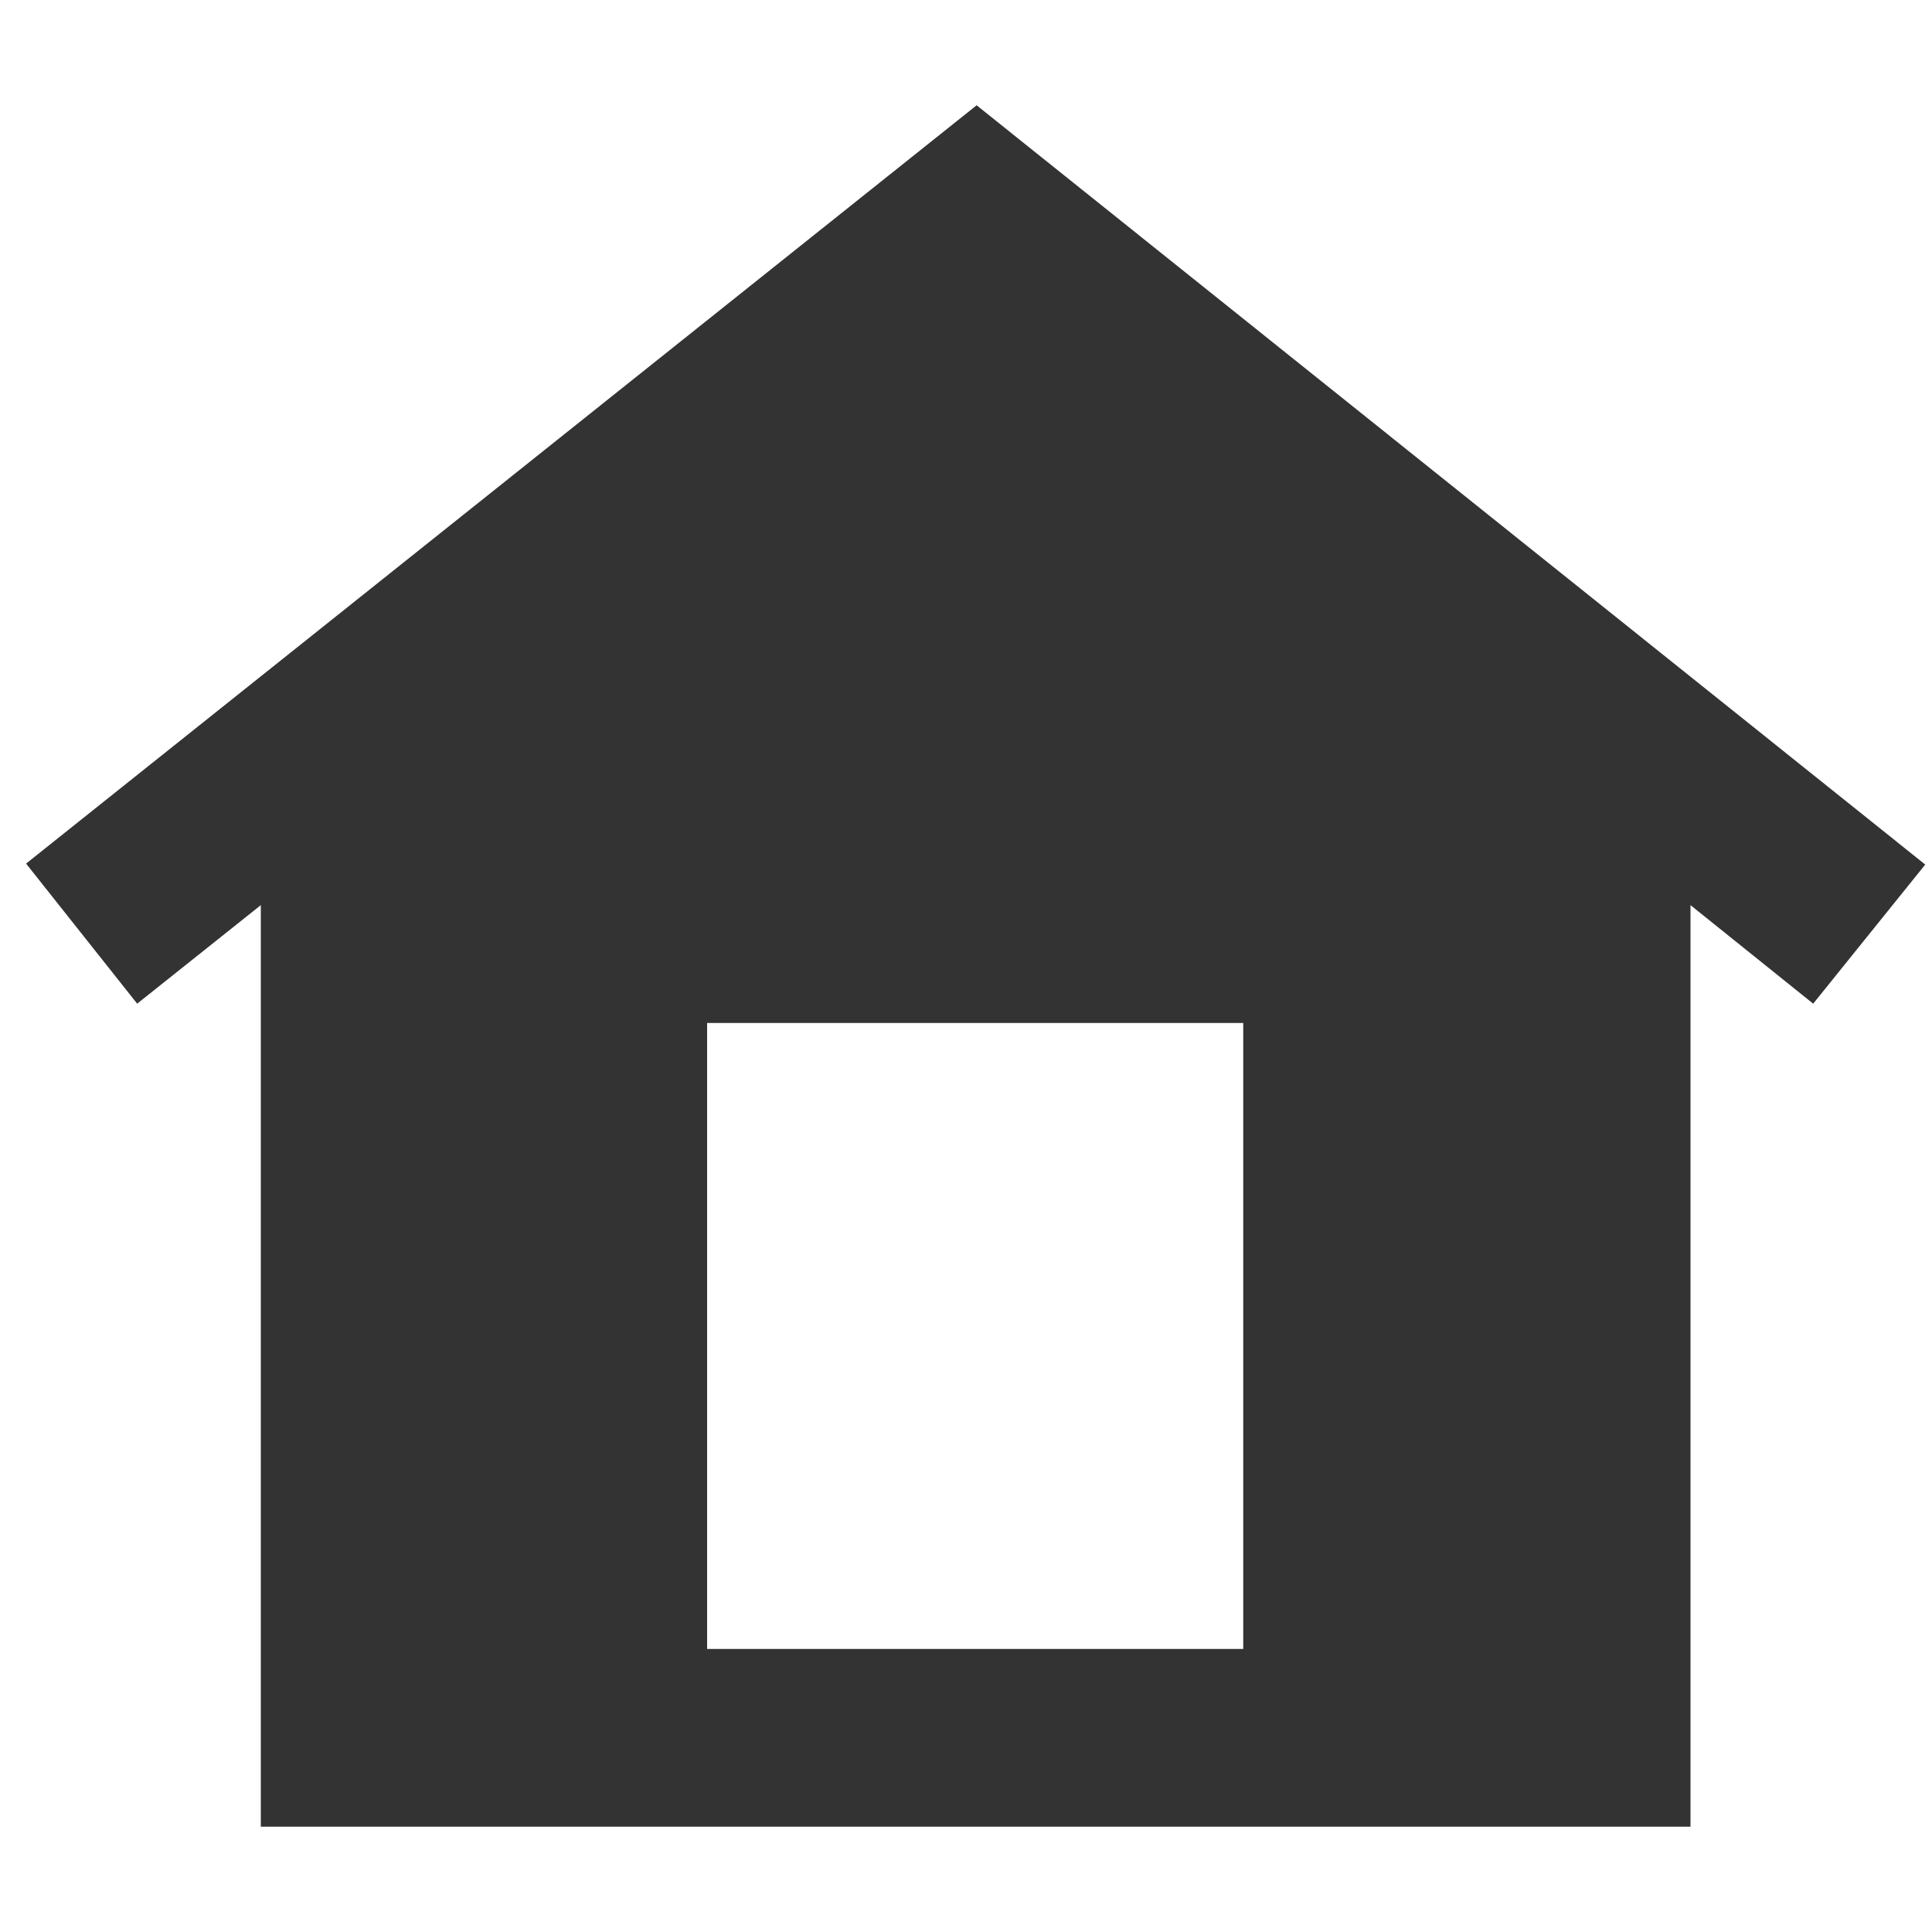 <svg fill="#333" version="1.1" id="Layer_1" xmlns="http://www.w3.org/2000/svg" xmlns:xlink="http://www.w3.org/1999/xlink" x="0px" y="0px"
	 viewBox="0 0 200 200" style="enable-background:new 0 0 200 200;" xml:space="preserve">
	<path d="M101.1,10.9L2.7,89.4l11.5,14.5L27,93.7v95.4h148V93.7l12.7,10.2l11.6-14.4L101.1,10.9z M128.7,170.7H73.2v-64.8h55.5V170.7
		z"/>
</svg>
